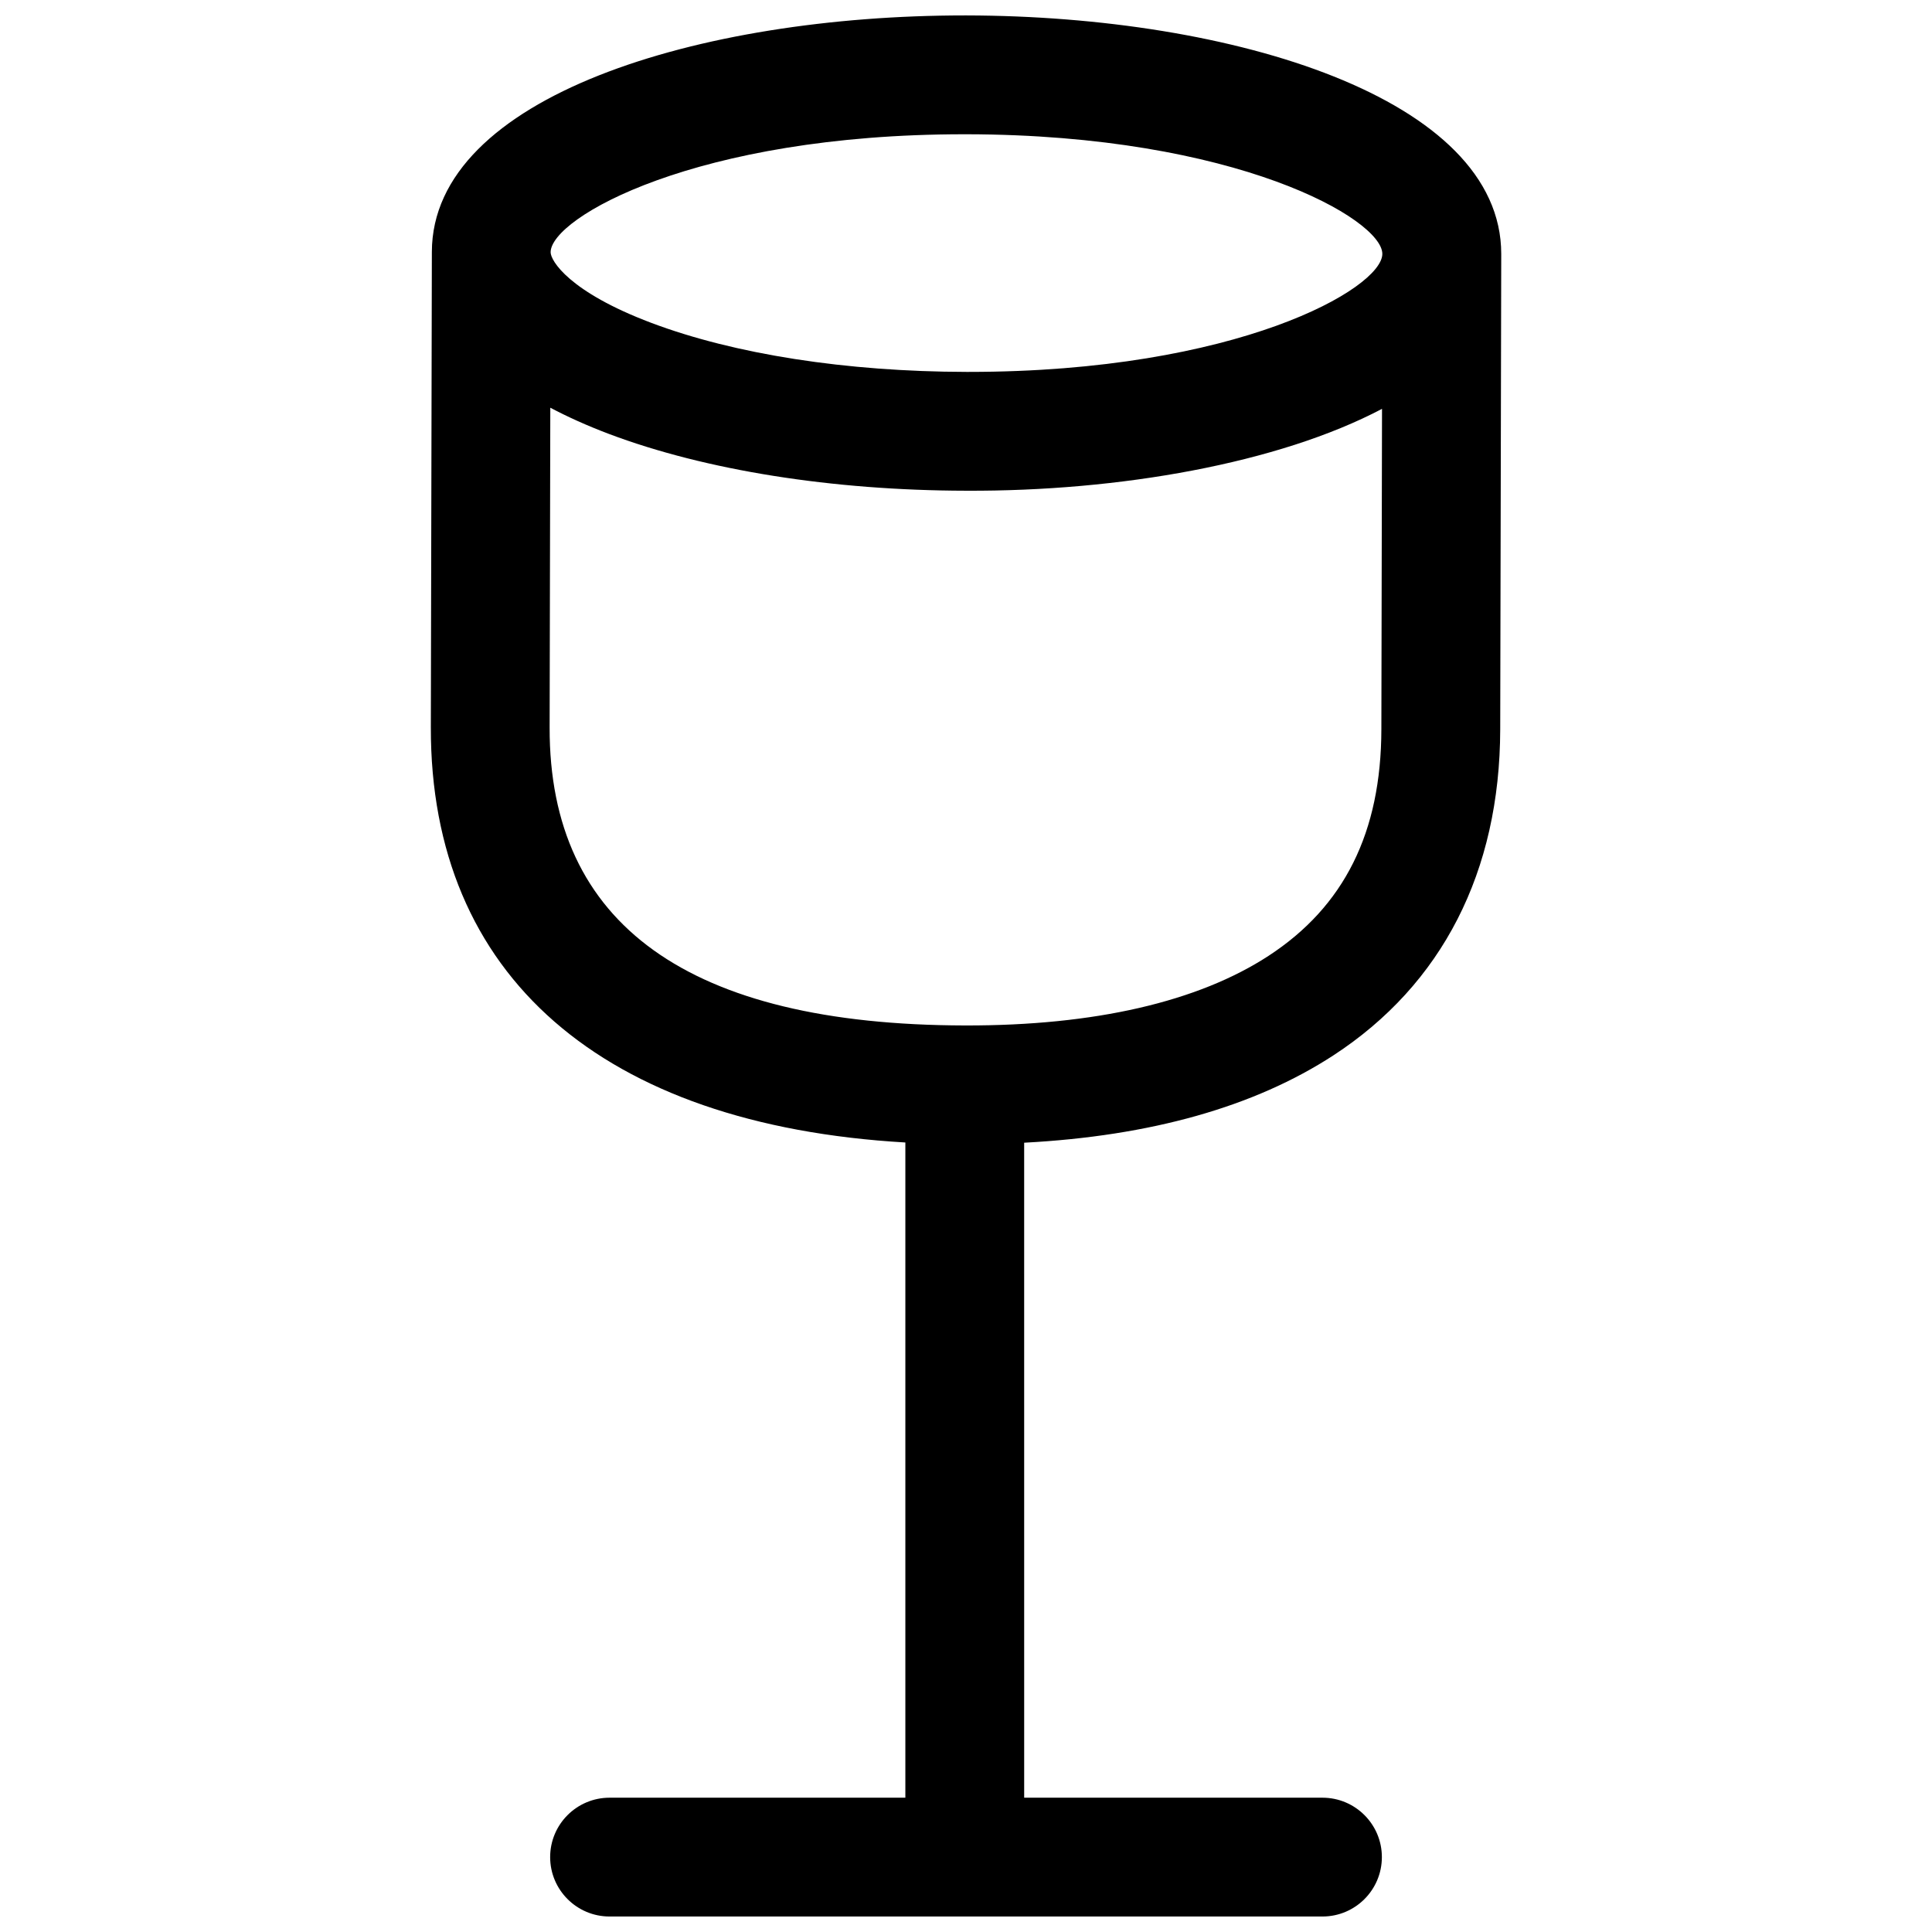 <?xml version="1.0" encoding="UTF-8"?>
<!-- The Best Svg Icon site in the world: iconSvg.co, Visit us! https://iconsvg.co -->
<svg width="800px" height="800px" version="1.1" viewBox="144 144 512 512" xmlns="http://www.w3.org/2000/svg">
 <defs>
  <clipPath id="a">
   <path d="m258 148.09h284v503.81h-284z"/>
  </clipPath>
 </defs>
 <g clip-path="url(#a)">
  <path d="m383.93 446.77v173.64h-78.391c-8.691 0-15.742 7.055-15.742 15.742 0 8.691 7.055 15.742 15.742 15.742h188.93c8.691 0 15.742-7.055 15.742-15.742 0-8.691-7.055-15.742-15.742-15.742h-79.051l-0.004-173.58c33.52-1.762 61.039-9.523 81.949-23.145 28.844-18.797 44.129-48.68 44.211-86.387l0.27-125.95v-0.031c0.027-41.328-71.199-63.086-141.59-63.227h-0.676c-70.172 0-141.04 21.477-141.13 62.66v0.031l-0.27 125.95c-0.141 65.859 45.438 105.39 125.75 110.04zm15.586-267.19h0.676c71.59 0.141 110.16 22.578 110.14 31.707-0.016 9.117-38.43 31.27-109.59 31.27h-0.676c-31.789-0.062-61.418-4.676-83.492-13.004-21.773-8.219-26.652-16.469-26.652-18.707 0.016-9.113 38.445-31.266 109.59-31.266zm-109.68 72.469c4.566 2.41 9.73 4.754 15.617 6.977 25.508 9.602 59.09 14.957 94.547 15.02 40.574 0.203 82.891-7.273 110.25-21.695l-0.172 84.906c-0.047 27.332-9.84 46.98-29.914 60.062-18.594 12.121-46.004 18.516-80.391 18.438h-0.125c-73.082-0.156-110.1-26.719-109.99-78.941z"/>
 </g>
</svg>